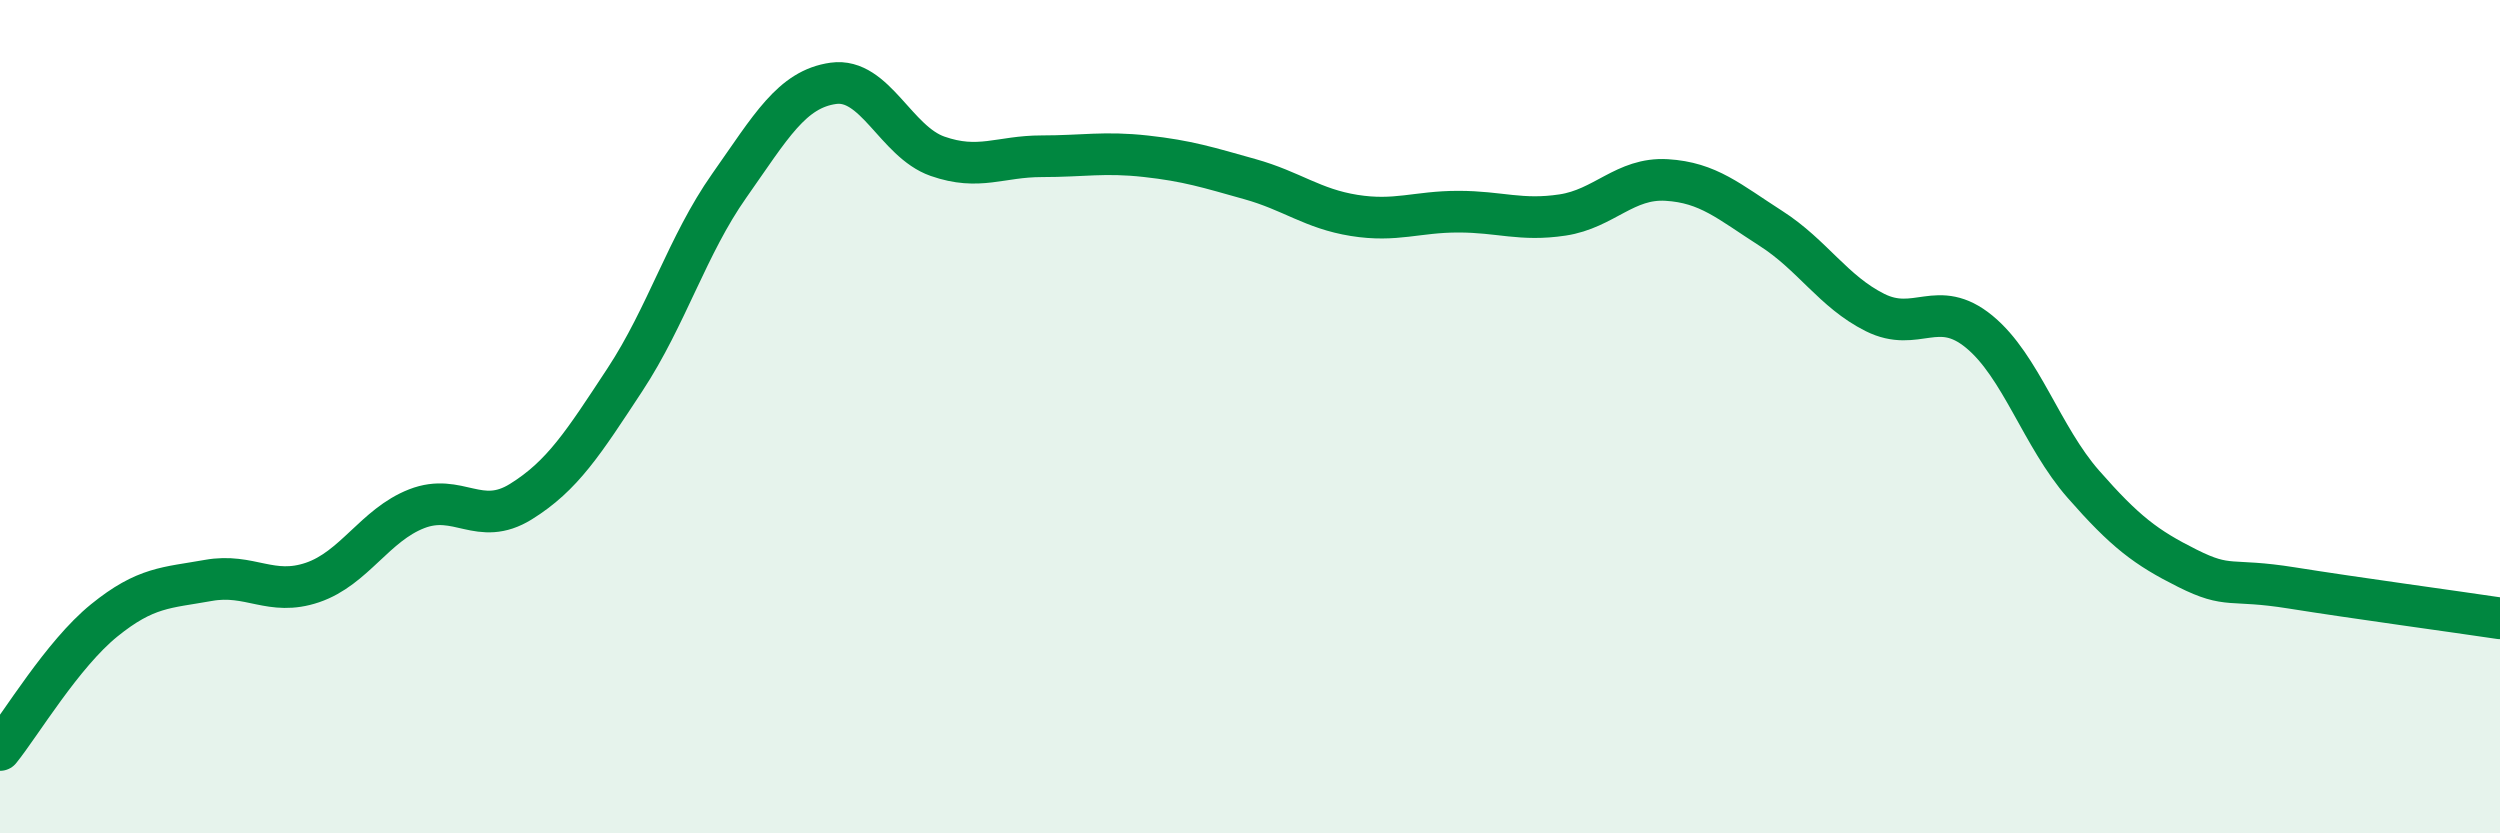 
    <svg width="60" height="20" viewBox="0 0 60 20" xmlns="http://www.w3.org/2000/svg">
      <path
        d="M 0,18 C 0.5,17.38 1.5,15.7 2.5,14.89 C 3.5,14.08 4,14.11 5,13.93 C 6,13.75 6.5,14.32 7.5,13.98 C 8.5,13.64 9,12.6 10,12.21 C 11,11.82 11.5,12.66 12.5,12.04 C 13.5,11.42 14,10.63 15,9.11 C 16,7.59 16.5,5.88 17.5,4.46 C 18.5,3.04 19,2.14 20,2 C 21,1.86 21.5,3.4 22.5,3.75 C 23.5,4.1 24,3.75 25,3.75 C 26,3.75 26.5,3.64 27.5,3.75 C 28.5,3.86 29,4.02 30,4.3 C 31,4.58 31.5,5.01 32.5,5.17 C 33.5,5.33 34,5.08 35,5.08 C 36,5.08 36.5,5.31 37.5,5.16 C 38.5,5.01 39,4.26 40,4.32 C 41,4.38 41.5,4.84 42.5,5.48 C 43.5,6.12 44,7 45,7.5 C 46,8 46.5,7.14 47.5,7.96 C 48.5,8.78 49,10.48 50,11.62 C 51,12.76 51.5,13.14 52.5,13.64 C 53.5,14.14 53.5,13.87 55,14.11 C 56.5,14.35 59,14.69 60,14.84L60 20L0 20Z"
        fill="#008740"
        opacity="0.1"
        stroke-linecap="round"
        stroke-linejoin="round"
      />
      <path
        d="M 0,18 C 0.5,17.38 1.5,15.7 2.5,14.89 C 3.5,14.08 4,14.11 5,13.93 C 6,13.75 6.5,14.32 7.5,13.98 C 8.5,13.64 9,12.6 10,12.21 C 11,11.82 11.5,12.66 12.5,12.04 C 13.5,11.42 14,10.63 15,9.11 C 16,7.59 16.5,5.88 17.5,4.46 C 18.5,3.04 19,2.14 20,2 C 21,1.86 21.5,3.4 22.5,3.75 C 23.5,4.1 24,3.75 25,3.75 C 26,3.75 26.5,3.64 27.5,3.75 C 28.5,3.86 29,4.02 30,4.3 C 31,4.58 31.5,5.01 32.5,5.17 C 33.5,5.33 34,5.08 35,5.08 C 36,5.08 36.5,5.31 37.5,5.16 C 38.5,5.01 39,4.26 40,4.32 C 41,4.38 41.5,4.84 42.5,5.48 C 43.5,6.12 44,7 45,7.5 C 46,8 46.5,7.14 47.5,7.96 C 48.5,8.78 49,10.48 50,11.62 C 51,12.76 51.5,13.14 52.5,13.64 C 53.5,14.14 53.5,13.87 55,14.11 C 56.5,14.35 59,14.69 60,14.84"
        stroke="#008740"
        stroke-width="1"
        fill="none"
        stroke-linecap="round"
        stroke-linejoin="round"
      />
    </svg>
  